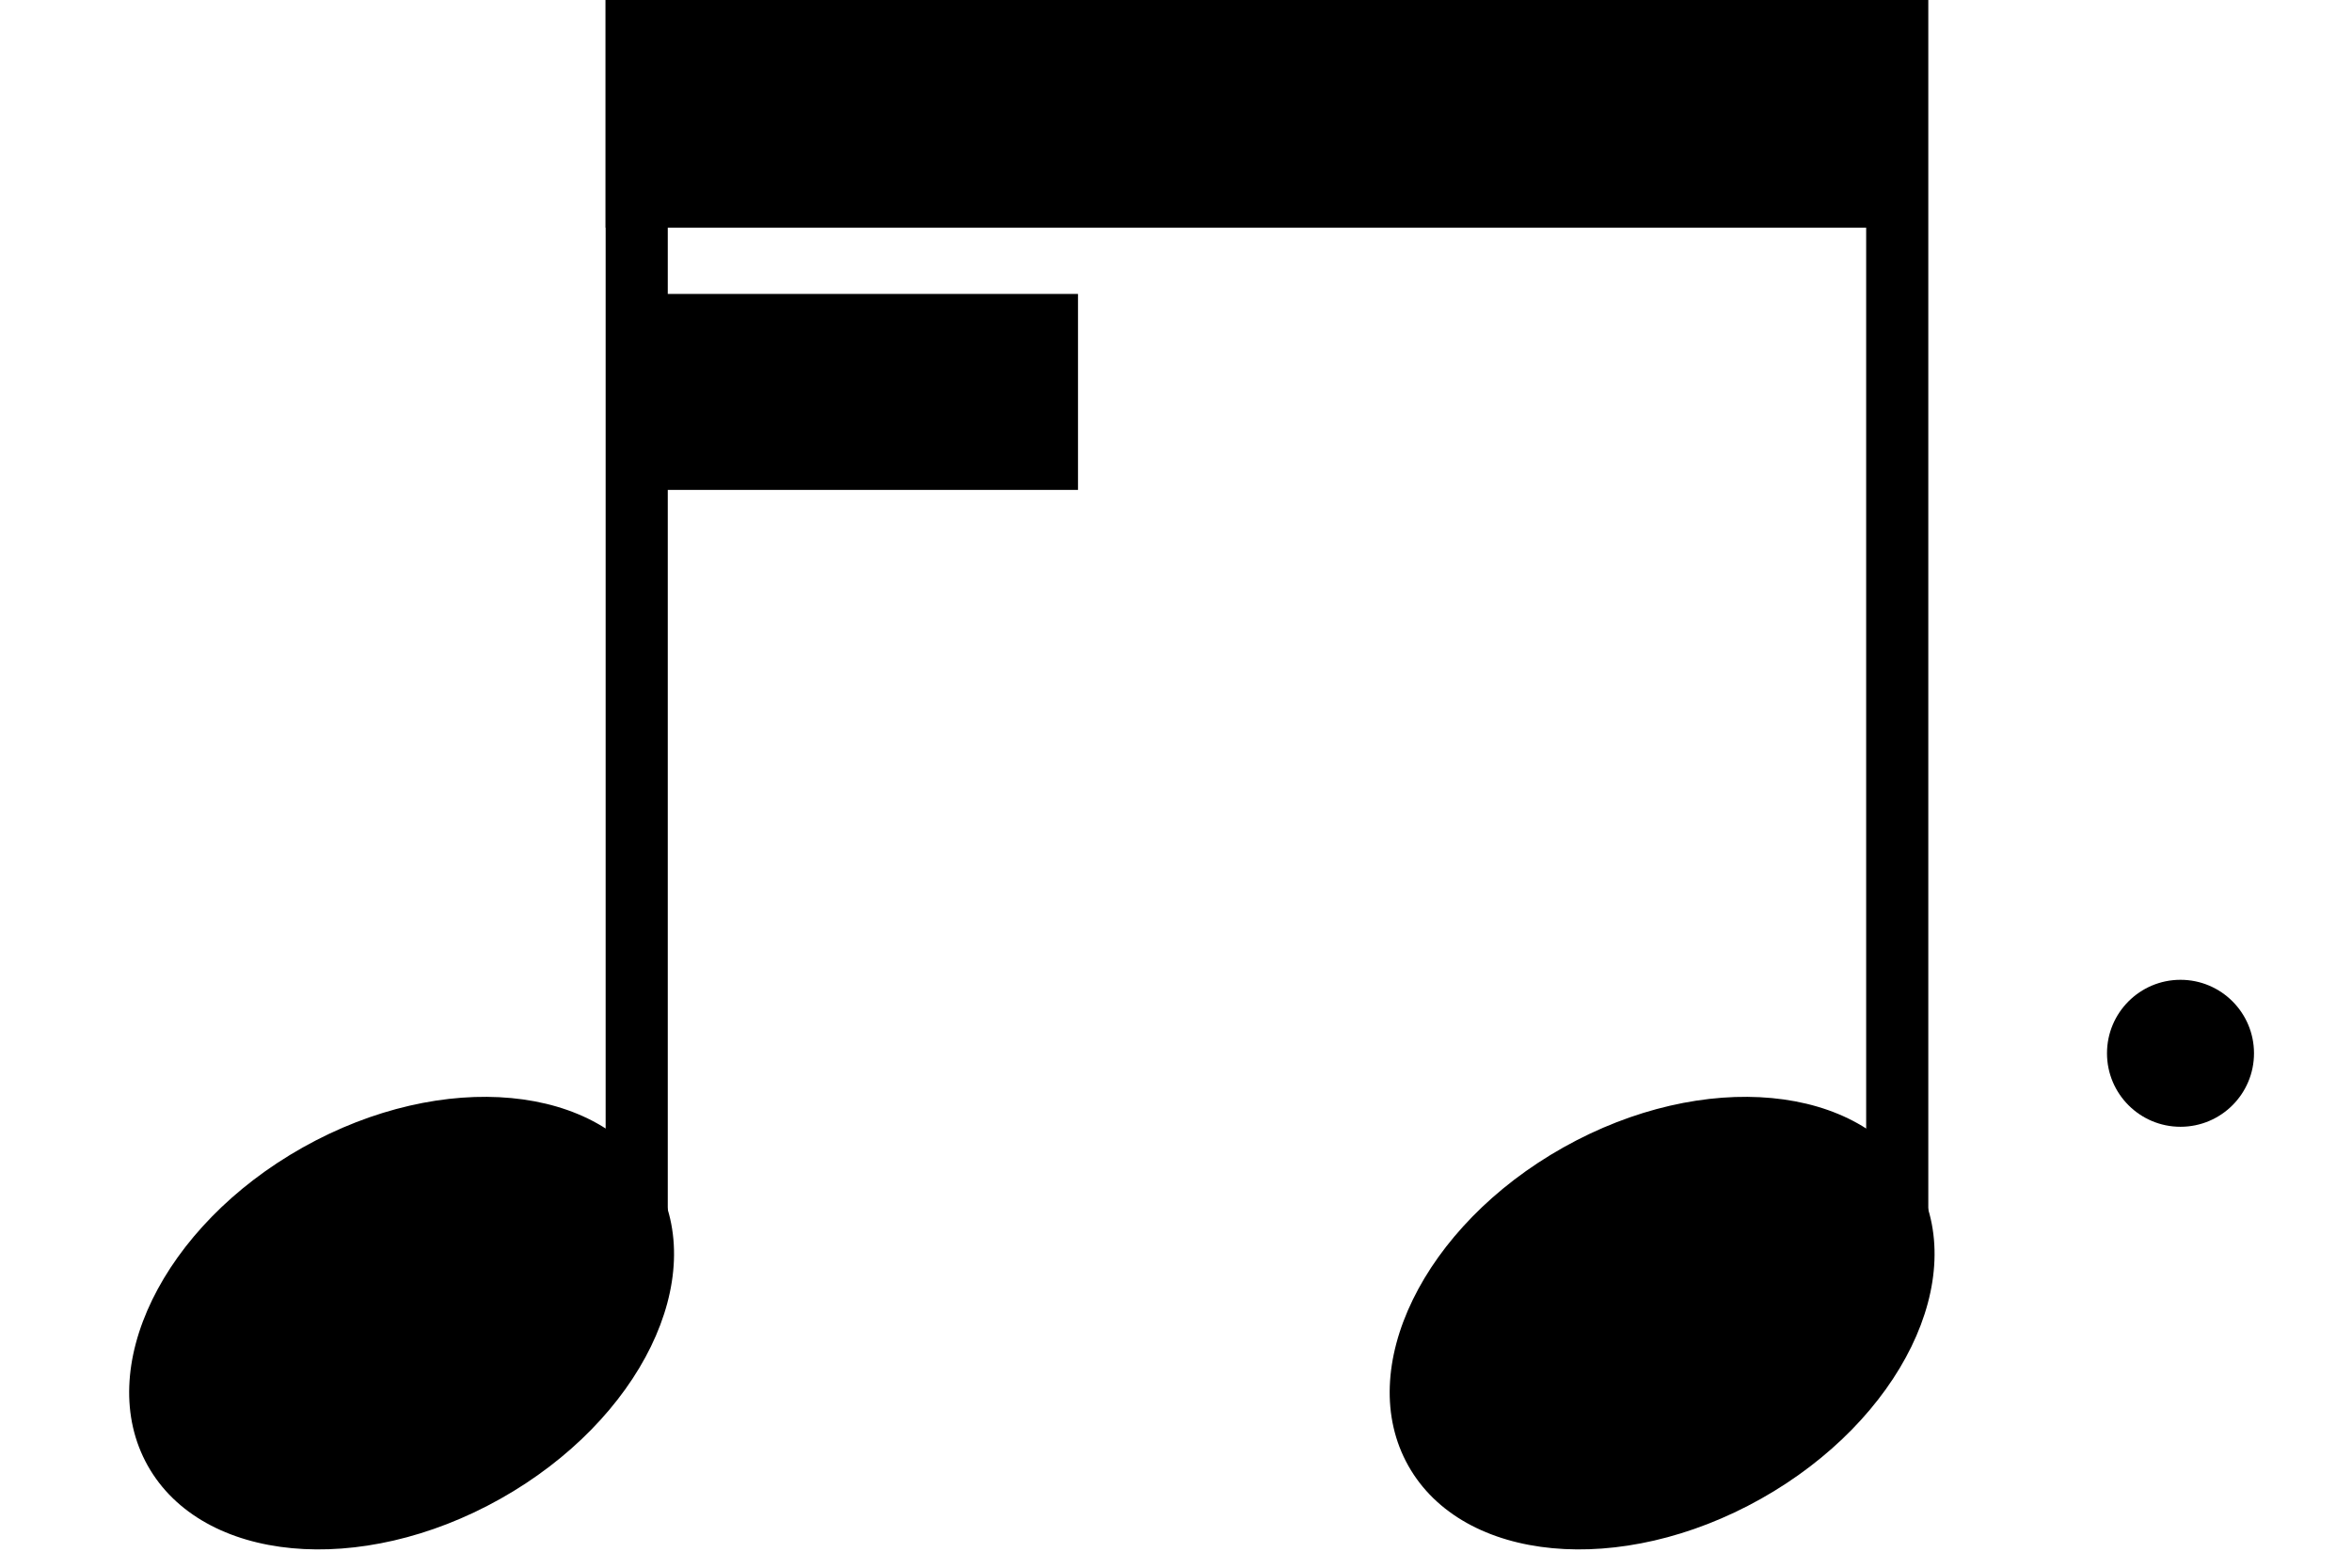<svg width="48" height="32" viewBox="0 0 48 32" fill="none" xmlns="http://www.w3.org/2000/svg">
<g clip-path="url(#clip0_59_8011)">
<rect x="12.36" width="26.62" height="4.648" fill="black"/>
<rect x="12.36" width="1.268" height="24.93" fill="black"/>
<rect x="38.085" width="1.268" height="24.93" fill="black"/>
<ellipse cx="8.196" cy="27.008" rx="5.942" ry="4.114" transform="rotate(-29.325 8.196 27.008)" fill="black"/>
<ellipse cx="33.921" cy="27.008" rx="5.942" ry="4.114" transform="rotate(-29.325 33.921 27.008)" fill="black"/>
<rect x="13" y="6" width="9" height="4" fill="black"/>
<circle cx="44.5" cy="21.5" r="1.5" fill="black"/>
</g>
<defs>
<clipPath id="clip0_59_8011">
<rect width="48" height="32" fill="white"/>
</clipPath>
</defs>
</svg>

